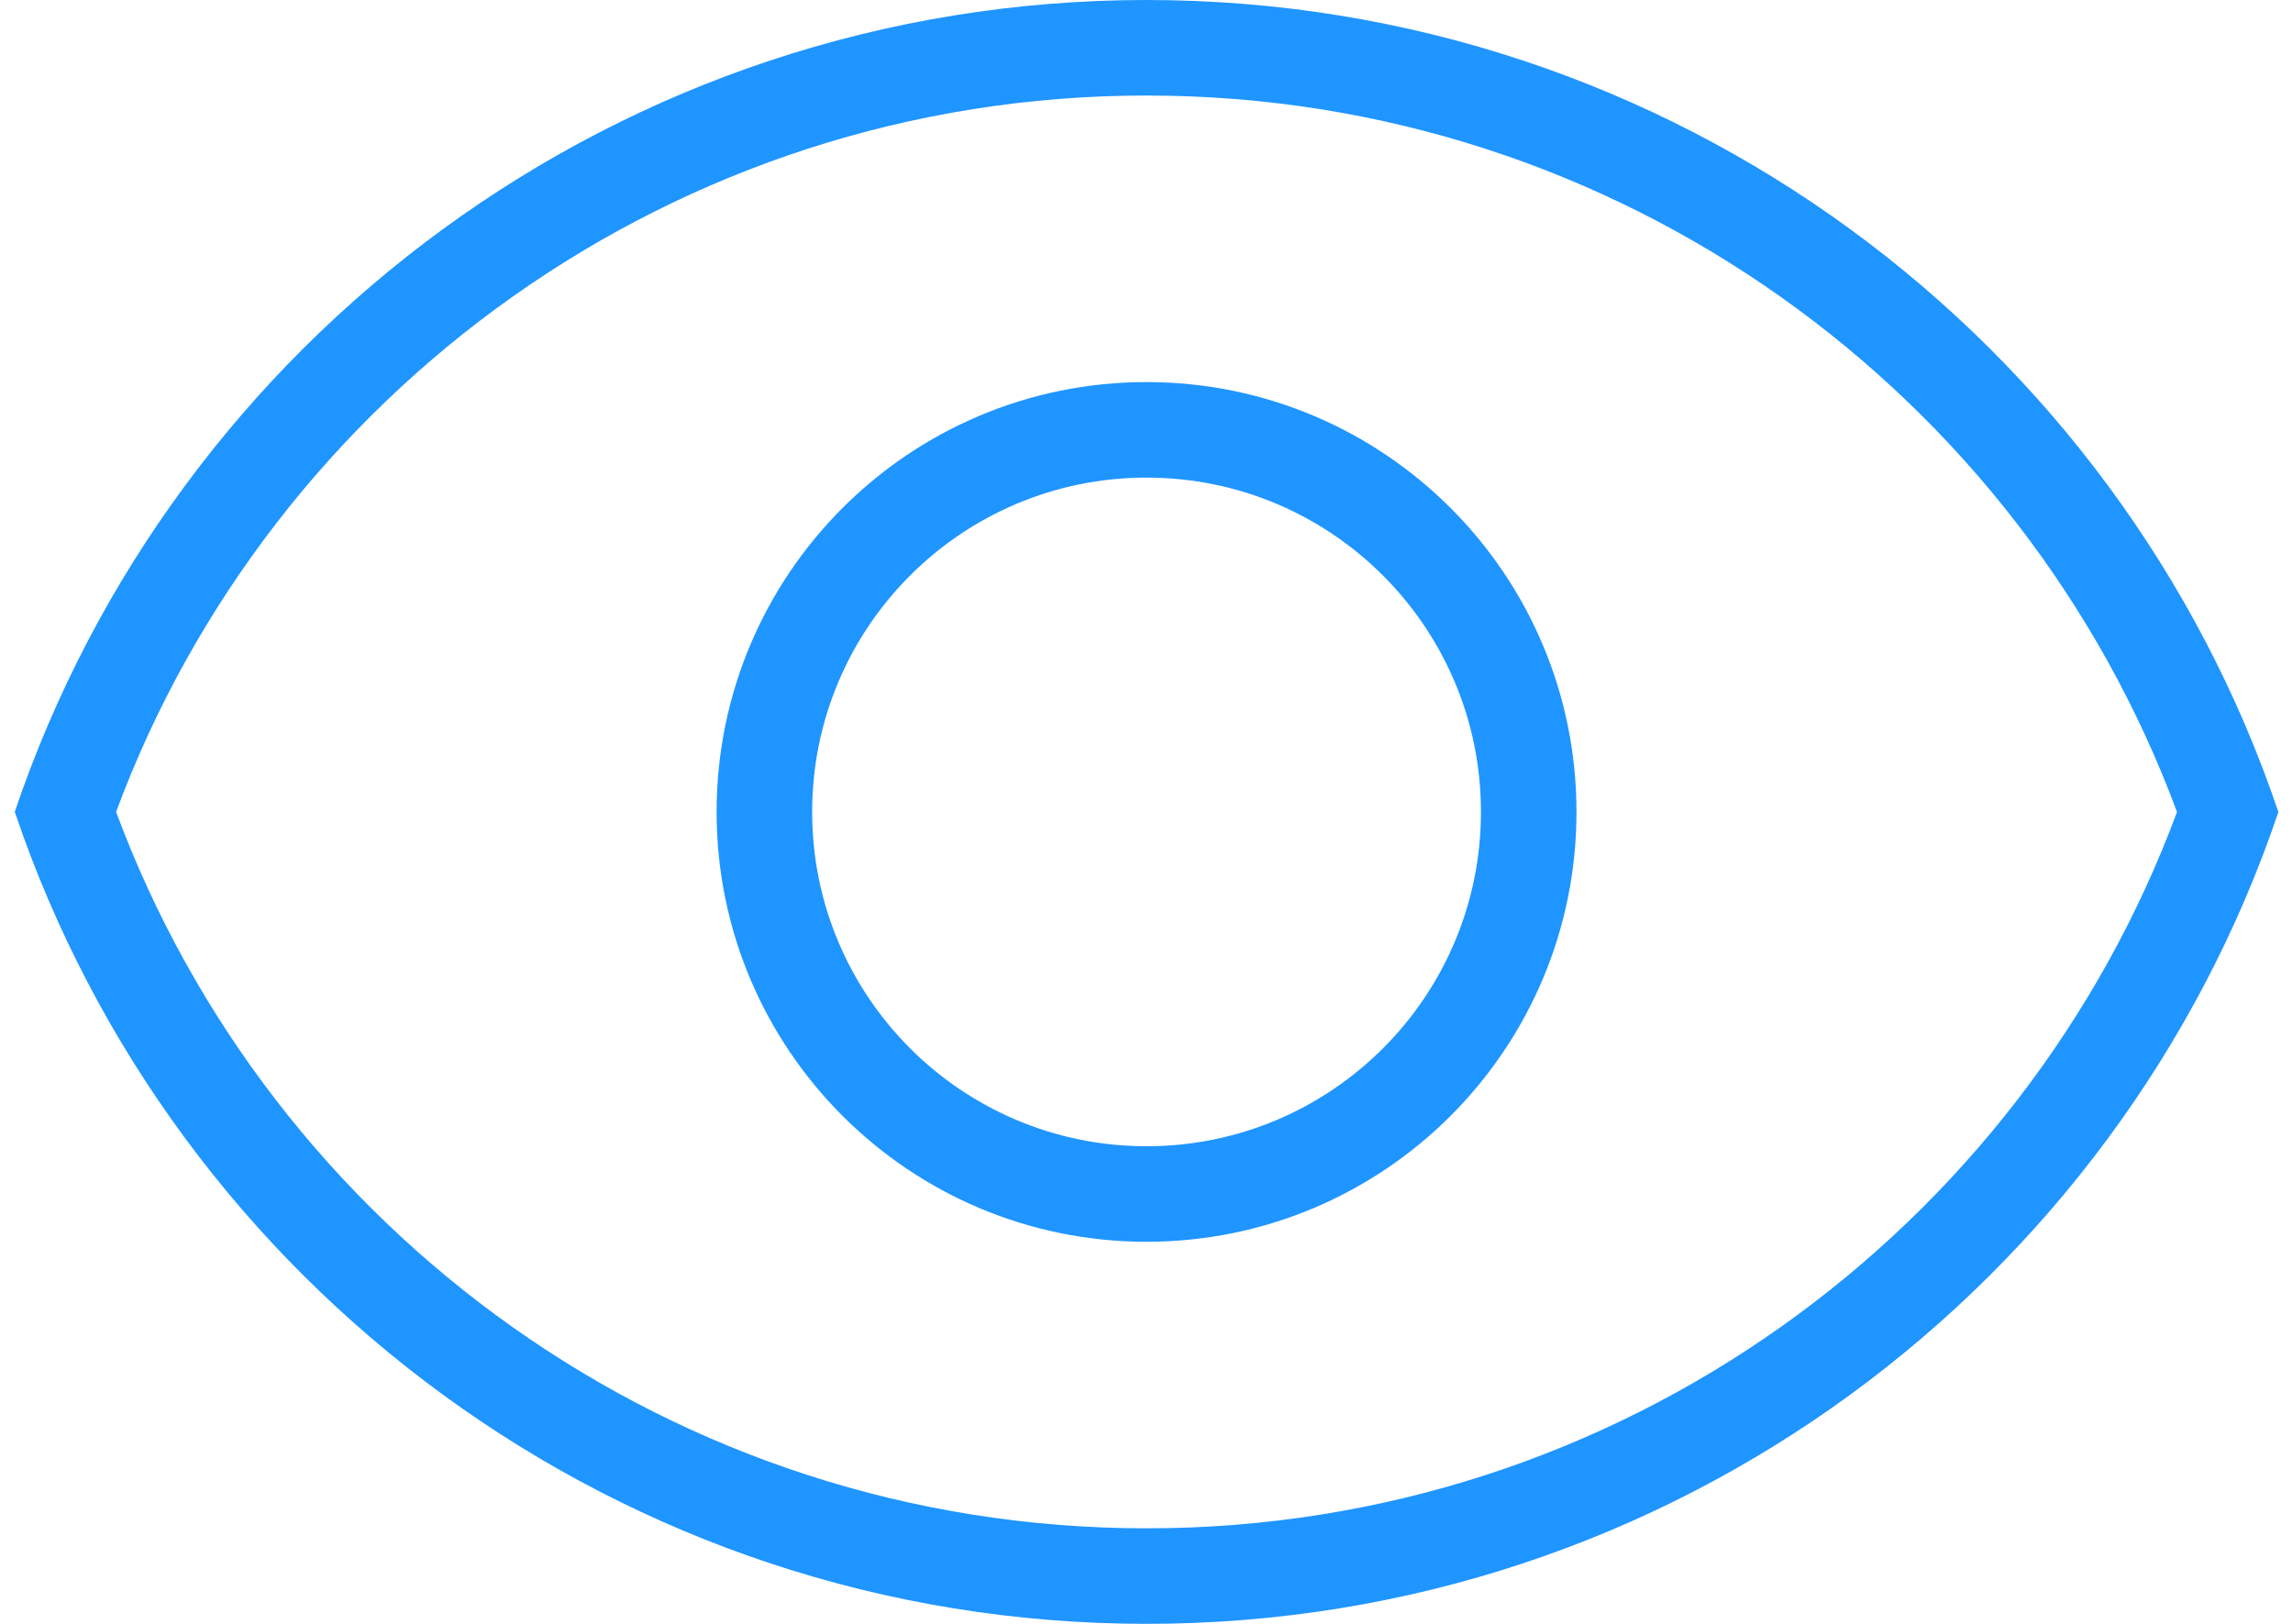 <svg width="48" height="34" viewBox="0 0 48 34" fill="none" xmlns="http://www.w3.org/2000/svg">
<path fill-rule="evenodd" clip-rule="evenodd" d="M24.002 32C14.115 32 5.68 25.76 2.43 16.999C5.681 8.238 14.115 2 24.001 2C33.888 2 42.322 8.24 45.572 17.001C42.322 25.762 33.888 32 24.002 32ZM24.001 0C35.011 0 44.358 7.117 47.694 17.002C44.357 26.884 35.011 34 24.002 34C12.992 34 3.644 26.883 0.309 16.998C3.645 7.116 12.992 0 24.001 0ZM31.001 17C31.001 20.866 27.867 24 24.001 24C20.135 24 17.001 20.866 17.001 17C17.001 13.134 20.135 10 24.001 10C27.867 10 31.001 13.134 31.001 17ZM33.001 17C33.001 21.971 28.972 26 24.001 26C19.031 26 15.001 21.971 15.001 17C15.001 12.029 19.031 8 24.001 8C28.972 8 33.001 12.029 33.001 17Z" fill="#1F95FF"/>
</svg>
